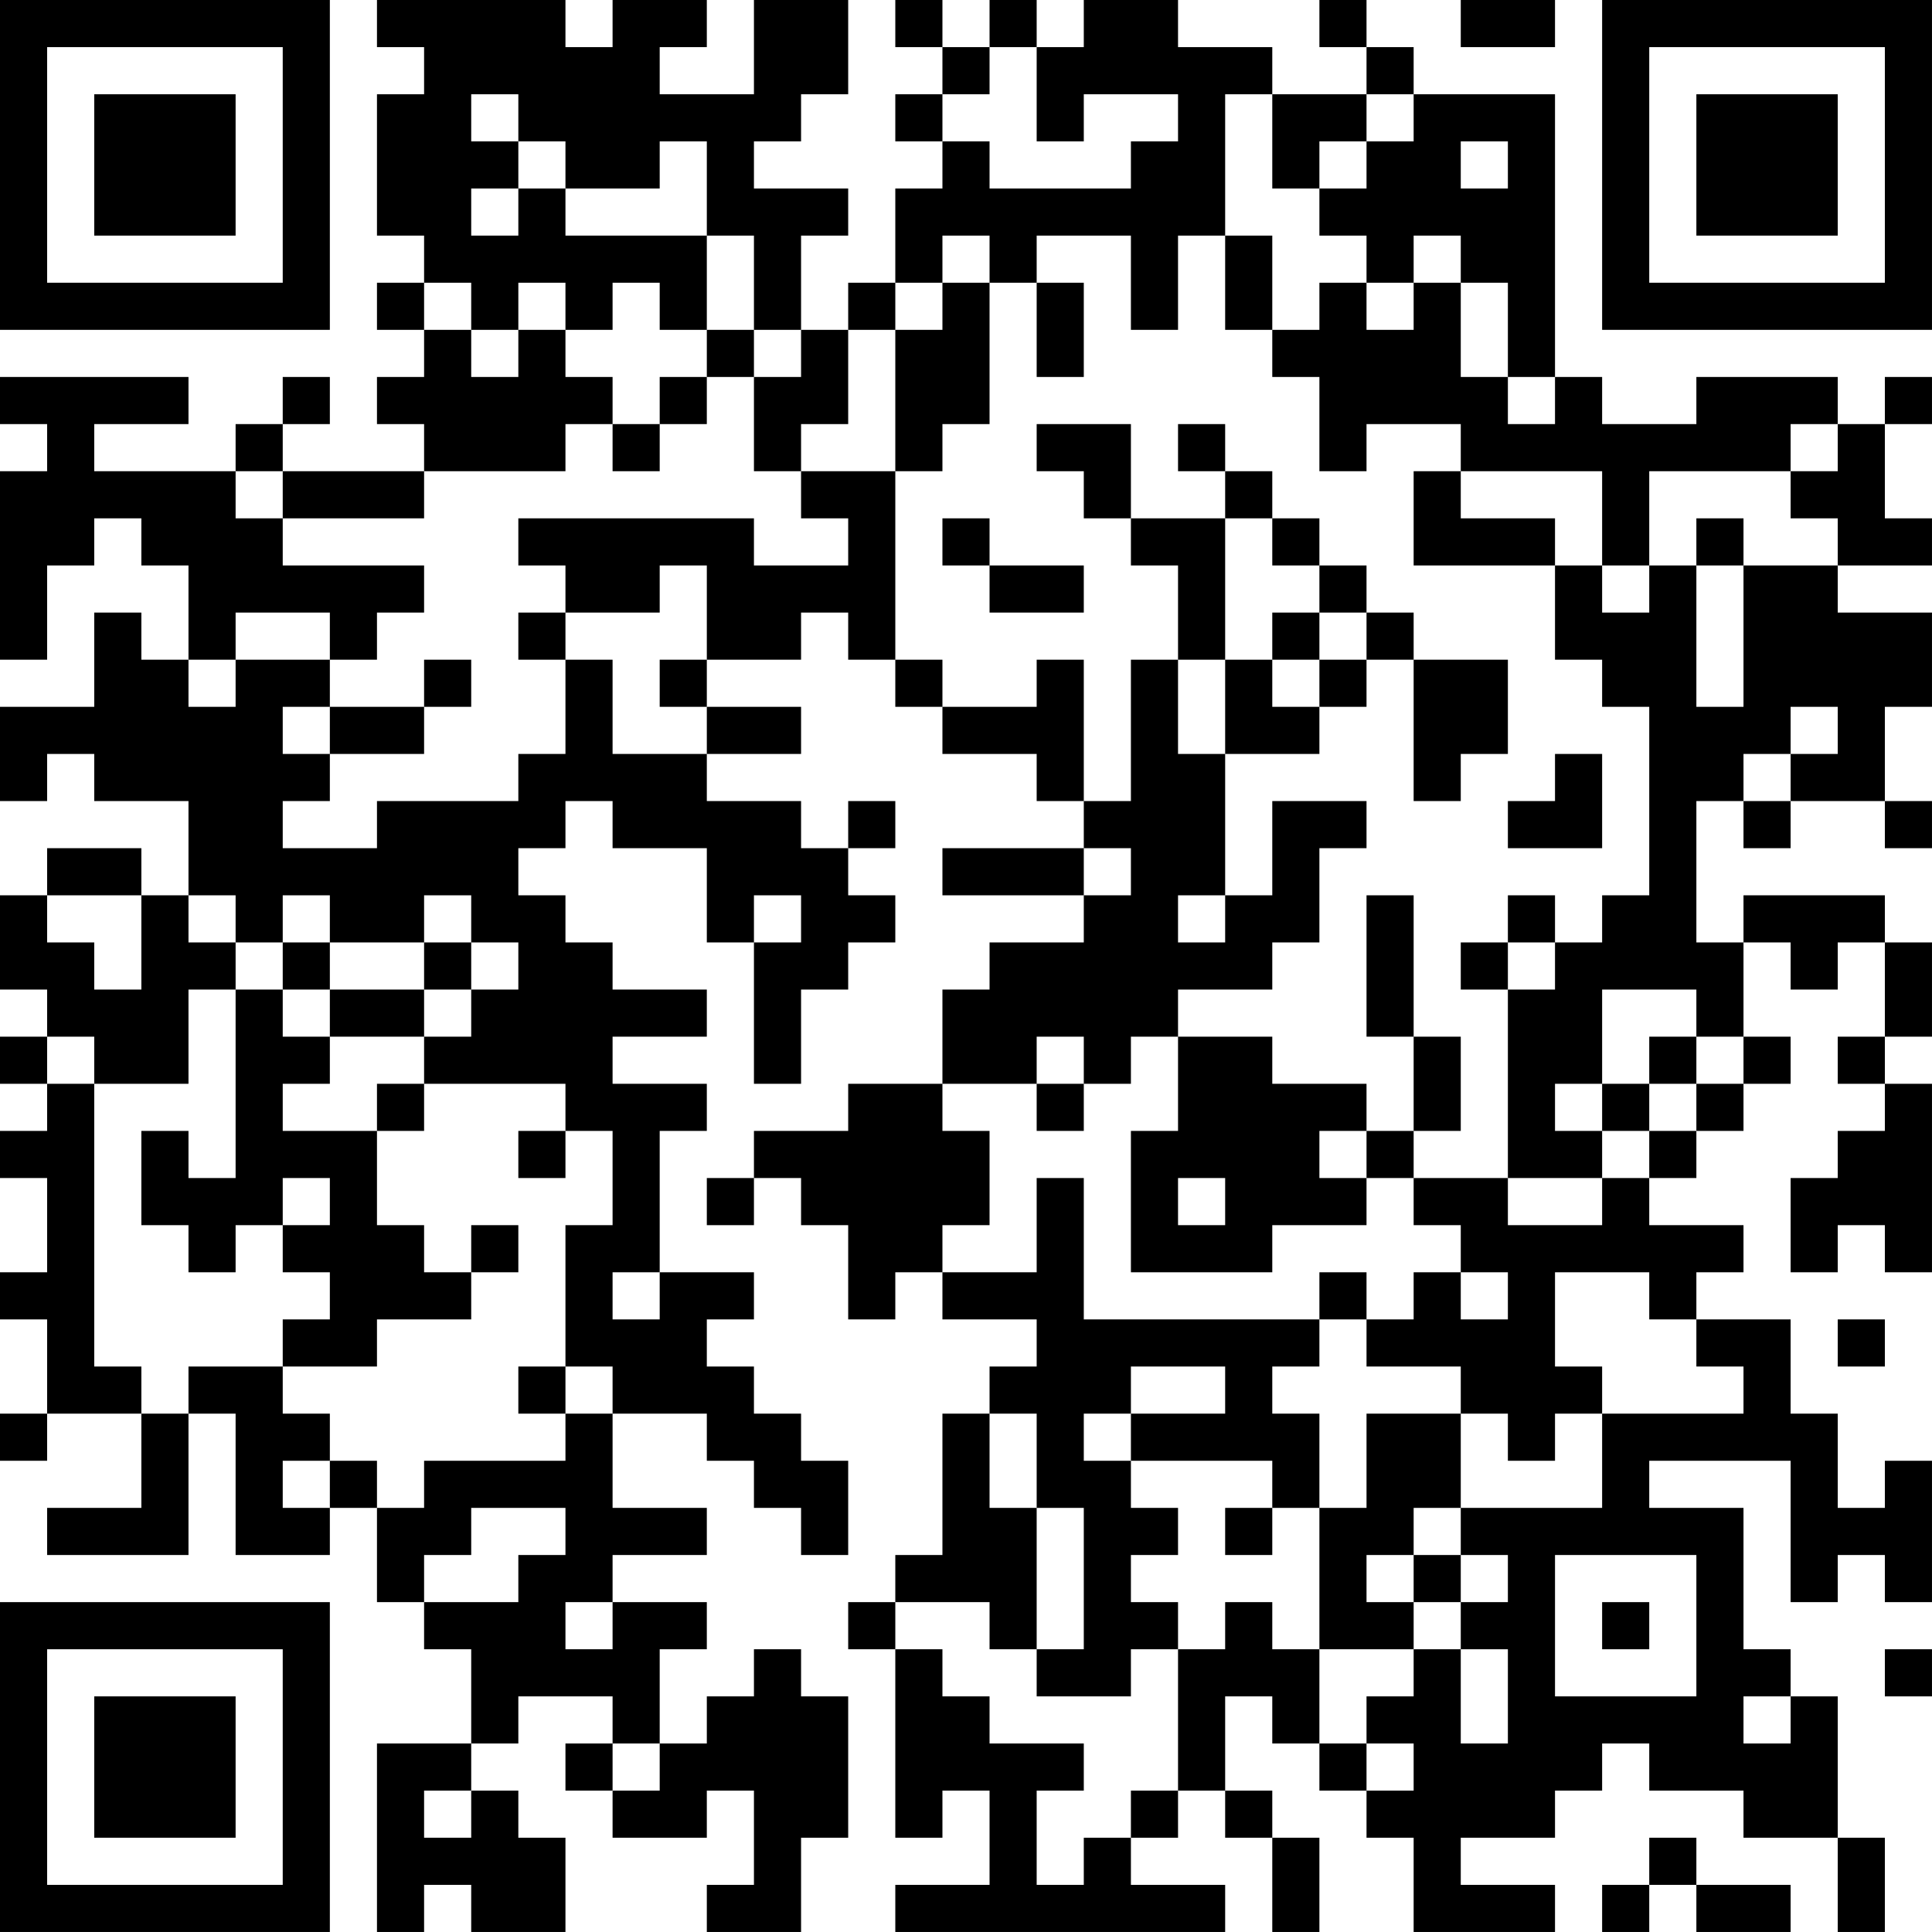 <?xml version="1.0" encoding="UTF-8"?>
<svg xmlns="http://www.w3.org/2000/svg" version="1.1" width="300" height="300" viewBox="0 0 300 300"><rect x="0" y="0" width="300" height="300" fill="#ffffff"/><g transform="scale(7.317)"><g transform="translate(0,0)"><path fill-rule="evenodd" d="M8 0L8 1L9 1L9 2L8 2L8 5L9 5L9 6L8 6L8 7L9 7L9 8L8 8L8 9L9 9L9 10L6 10L6 9L7 9L7 8L6 8L6 9L5 9L5 10L2 10L2 9L4 9L4 8L0 8L0 9L1 9L1 10L0 10L0 14L1 14L1 12L2 12L2 11L3 11L3 12L4 12L4 14L3 14L3 13L2 13L2 15L0 15L0 17L1 17L1 16L2 16L2 17L4 17L4 19L3 19L3 18L1 18L1 19L0 19L0 21L1 21L1 22L0 22L0 23L1 23L1 24L0 24L0 25L1 25L1 27L0 27L0 28L1 28L1 30L0 30L0 31L1 31L1 30L3 30L3 32L1 32L1 33L4 33L4 30L5 30L5 33L7 33L7 32L8 32L8 34L9 34L9 35L10 35L10 37L8 37L8 41L9 41L9 40L10 40L10 41L12 41L12 39L11 39L11 38L10 38L10 37L11 37L11 36L13 36L13 37L12 37L12 38L13 38L13 39L15 39L15 38L16 38L16 40L15 40L15 41L17 41L17 39L18 39L18 36L17 36L17 35L16 35L16 36L15 36L15 37L14 37L14 35L15 35L15 34L13 34L13 33L15 33L15 32L13 32L13 30L15 30L15 31L16 31L16 32L17 32L17 33L18 33L18 31L17 31L17 30L16 30L16 29L15 29L15 28L16 28L16 27L14 27L14 24L15 24L15 23L13 23L13 22L15 22L15 21L13 21L13 20L12 20L12 19L11 19L11 18L12 18L12 17L13 17L13 18L15 18L15 20L16 20L16 23L17 23L17 21L18 21L18 20L19 20L19 19L18 19L18 18L19 18L19 17L18 17L18 18L17 18L17 17L15 17L15 16L17 16L17 15L15 15L15 14L17 14L17 13L18 13L18 14L19 14L19 15L20 15L20 16L22 16L22 17L23 17L23 18L20 18L20 19L23 19L23 20L21 20L21 21L20 21L20 23L18 23L18 24L16 24L16 25L15 25L15 26L16 26L16 25L17 25L17 26L18 26L18 28L19 28L19 27L20 27L20 28L22 28L22 29L21 29L21 30L20 30L20 33L19 33L19 34L18 34L18 35L19 35L19 39L20 39L20 38L21 38L21 40L19 40L19 41L26 41L26 40L24 40L24 39L25 39L25 38L26 38L26 39L27 39L27 41L28 41L28 39L27 39L27 38L26 38L26 36L27 36L27 37L28 37L28 38L29 38L29 39L30 39L30 41L33 41L33 40L31 40L31 39L33 39L33 38L34 38L34 37L35 37L35 38L37 38L37 39L39 39L39 41L40 41L40 39L39 39L39 36L38 36L38 35L37 35L37 32L35 32L35 31L38 31L38 34L39 34L39 33L40 33L40 34L41 34L41 31L40 31L40 32L39 32L39 30L38 30L38 28L36 28L36 27L37 27L37 26L35 26L35 25L36 25L36 24L37 24L37 23L38 23L38 22L37 22L37 20L38 20L38 21L39 21L39 20L40 20L40 22L39 22L39 23L40 23L40 24L39 24L39 25L38 25L38 27L39 27L39 26L40 26L40 27L41 27L41 23L40 23L40 22L41 22L41 20L40 20L40 19L37 19L37 20L36 20L36 17L37 17L37 18L38 18L38 17L40 17L40 18L41 18L41 17L40 17L40 15L41 15L41 13L39 13L39 12L41 12L41 11L40 11L40 9L41 9L41 8L40 8L40 9L39 9L39 8L36 8L36 9L34 9L34 8L33 8L33 2L30 2L30 1L29 1L29 0L28 0L28 1L29 1L29 2L27 2L27 1L25 1L25 0L23 0L23 1L22 1L22 0L21 0L21 1L20 1L20 0L19 0L19 1L20 1L20 2L19 2L19 3L20 3L20 4L19 4L19 6L18 6L18 7L17 7L17 5L18 5L18 4L16 4L16 3L17 3L17 2L18 2L18 0L16 0L16 2L14 2L14 1L15 1L15 0L13 0L13 1L12 1L12 0ZM31 0L31 1L33 1L33 0ZM21 1L21 2L20 2L20 3L21 3L21 4L24 4L24 3L25 3L25 2L23 2L23 3L22 3L22 1ZM10 2L10 3L11 3L11 4L10 4L10 5L11 5L11 4L12 4L12 5L15 5L15 7L14 7L14 6L13 6L13 7L12 7L12 6L11 6L11 7L10 7L10 6L9 6L9 7L10 7L10 8L11 8L11 7L12 7L12 8L13 8L13 9L12 9L12 10L9 10L9 11L6 11L6 10L5 10L5 11L6 11L6 12L9 12L9 13L8 13L8 14L7 14L7 13L5 13L5 14L4 14L4 15L5 15L5 14L7 14L7 15L6 15L6 16L7 16L7 17L6 17L6 18L8 18L8 17L11 17L11 16L12 16L12 14L13 14L13 16L15 16L15 15L14 15L14 14L15 14L15 12L14 12L14 13L12 13L12 12L11 12L11 11L16 11L16 12L18 12L18 11L17 11L17 10L19 10L19 14L20 14L20 15L22 15L22 14L23 14L23 17L24 17L24 14L25 14L25 16L26 16L26 19L25 19L25 20L26 20L26 19L27 19L27 17L29 17L29 18L28 18L28 20L27 20L27 21L25 21L25 22L24 22L24 23L23 23L23 22L22 22L22 23L20 23L20 24L21 24L21 26L20 26L20 27L22 27L22 25L23 25L23 28L28 28L28 29L27 29L27 30L28 30L28 32L27 32L27 31L24 31L24 30L26 30L26 29L24 29L24 30L23 30L23 31L24 31L24 32L25 32L25 33L24 33L24 34L25 34L25 35L24 35L24 36L22 36L22 35L23 35L23 32L22 32L22 30L21 30L21 32L22 32L22 35L21 35L21 34L19 34L19 35L20 35L20 36L21 36L21 37L23 37L23 38L22 38L22 40L23 40L23 39L24 39L24 38L25 38L25 35L26 35L26 34L27 34L27 35L28 35L28 37L29 37L29 38L30 38L30 37L29 37L29 36L30 36L30 35L31 35L31 37L32 37L32 35L31 35L31 34L32 34L32 33L31 33L31 32L34 32L34 30L37 30L37 29L36 29L36 28L35 28L35 27L33 27L33 29L34 29L34 30L33 30L33 31L32 31L32 30L31 30L31 29L29 29L29 28L30 28L30 27L31 27L31 28L32 28L32 27L31 27L31 26L30 26L30 25L32 25L32 26L34 26L34 25L35 25L35 24L36 24L36 23L37 23L37 22L36 22L36 21L34 21L34 23L33 23L33 24L34 24L34 25L32 25L32 21L33 21L33 20L34 20L34 19L35 19L35 15L34 15L34 14L33 14L33 12L34 12L34 13L35 13L35 12L36 12L36 15L37 15L37 12L39 12L39 11L38 11L38 10L39 10L39 9L38 9L38 10L35 10L35 12L34 12L34 10L31 10L31 9L29 9L29 10L28 10L28 8L27 8L27 7L28 7L28 6L29 6L29 7L30 7L30 6L31 6L31 8L32 8L32 9L33 9L33 8L32 8L32 6L31 6L31 5L30 5L30 6L29 6L29 5L28 5L28 4L29 4L29 3L30 3L30 2L29 2L29 3L28 3L28 4L27 4L27 2L26 2L26 5L25 5L25 7L24 7L24 5L22 5L22 6L21 6L21 5L20 5L20 6L19 6L19 7L18 7L18 9L17 9L17 10L16 10L16 8L17 8L17 7L16 7L16 5L15 5L15 3L14 3L14 4L12 4L12 3L11 3L11 2ZM31 3L31 4L32 4L32 3ZM26 5L26 7L27 7L27 5ZM20 6L20 7L19 7L19 10L20 10L20 9L21 9L21 6ZM22 6L22 8L23 8L23 6ZM15 7L15 8L14 8L14 9L13 9L13 10L14 10L14 9L15 9L15 8L16 8L16 7ZM22 9L22 10L23 10L23 11L24 11L24 12L25 12L25 14L26 14L26 16L28 16L28 15L29 15L29 14L30 14L30 17L31 17L31 16L32 16L32 14L30 14L30 13L29 13L29 12L28 12L28 11L27 11L27 10L26 10L26 9L25 9L25 10L26 10L26 11L24 11L24 9ZM30 10L30 12L33 12L33 11L31 11L31 10ZM20 11L20 12L21 12L21 13L23 13L23 12L21 12L21 11ZM26 11L26 14L27 14L27 15L28 15L28 14L29 14L29 13L28 13L28 12L27 12L27 11ZM36 11L36 12L37 12L37 11ZM11 13L11 14L12 14L12 13ZM27 13L27 14L28 14L28 13ZM9 14L9 15L7 15L7 16L9 16L9 15L10 15L10 14ZM38 15L38 16L37 16L37 17L38 17L38 16L39 16L39 15ZM33 16L33 17L32 17L32 18L34 18L34 16ZM23 18L23 19L24 19L24 18ZM1 19L1 20L2 20L2 21L3 21L3 19ZM4 19L4 20L5 20L5 21L4 21L4 23L2 23L2 22L1 22L1 23L2 23L2 29L3 29L3 30L4 30L4 29L6 29L6 30L7 30L7 31L6 31L6 32L7 32L7 31L8 31L8 32L9 32L9 31L12 31L12 30L13 30L13 29L12 29L12 26L13 26L13 24L12 24L12 23L9 23L9 22L10 22L10 21L11 21L11 20L10 20L10 19L9 19L9 20L7 20L7 19L6 19L6 20L5 20L5 19ZM16 19L16 20L17 20L17 19ZM29 19L29 22L30 22L30 24L29 24L29 23L27 23L27 22L25 22L25 24L24 24L24 27L27 27L27 26L29 26L29 25L30 25L30 24L31 24L31 22L30 22L30 19ZM32 19L32 20L31 20L31 21L32 21L32 20L33 20L33 19ZM6 20L6 21L5 21L5 25L4 25L4 24L3 24L3 26L4 26L4 27L5 27L5 26L6 26L6 27L7 27L7 28L6 28L6 29L8 29L8 28L10 28L10 27L11 27L11 26L10 26L10 27L9 27L9 26L8 26L8 24L9 24L9 23L8 23L8 24L6 24L6 23L7 23L7 22L9 22L9 21L10 21L10 20L9 20L9 21L7 21L7 20ZM6 21L6 22L7 22L7 21ZM35 22L35 23L34 23L34 24L35 24L35 23L36 23L36 22ZM22 23L22 24L23 24L23 23ZM11 24L11 25L12 25L12 24ZM28 24L28 25L29 25L29 24ZM6 25L6 26L7 26L7 25ZM25 25L25 26L26 26L26 25ZM13 27L13 28L14 28L14 27ZM28 27L28 28L29 28L29 27ZM39 28L39 29L40 29L40 28ZM11 29L11 30L12 30L12 29ZM29 30L29 32L28 32L28 35L30 35L30 34L31 34L31 33L30 33L30 32L31 32L31 30ZM10 32L10 33L9 33L9 34L11 34L11 33L12 33L12 32ZM26 32L26 33L27 33L27 32ZM29 33L29 34L30 34L30 33ZM33 33L33 36L36 36L36 33ZM12 34L12 35L13 35L13 34ZM34 34L34 35L35 35L35 34ZM40 35L40 36L41 36L41 35ZM37 36L37 37L38 37L38 36ZM13 37L13 38L14 38L14 37ZM9 38L9 39L10 39L10 38ZM35 39L35 40L34 40L34 41L35 41L35 40L36 40L36 41L38 41L38 40L36 40L36 39ZM0 0L0 7L7 7L7 0ZM1 1L1 6L6 6L6 1ZM2 2L2 5L5 5L5 2ZM34 0L34 7L41 7L41 0ZM35 1L35 6L40 6L40 1ZM36 2L36 5L39 5L39 2ZM0 34L0 41L7 41L7 34ZM1 35L1 40L6 40L6 35ZM2 36L2 39L5 39L5 36Z" fill="#000000"/></g></g></svg>
